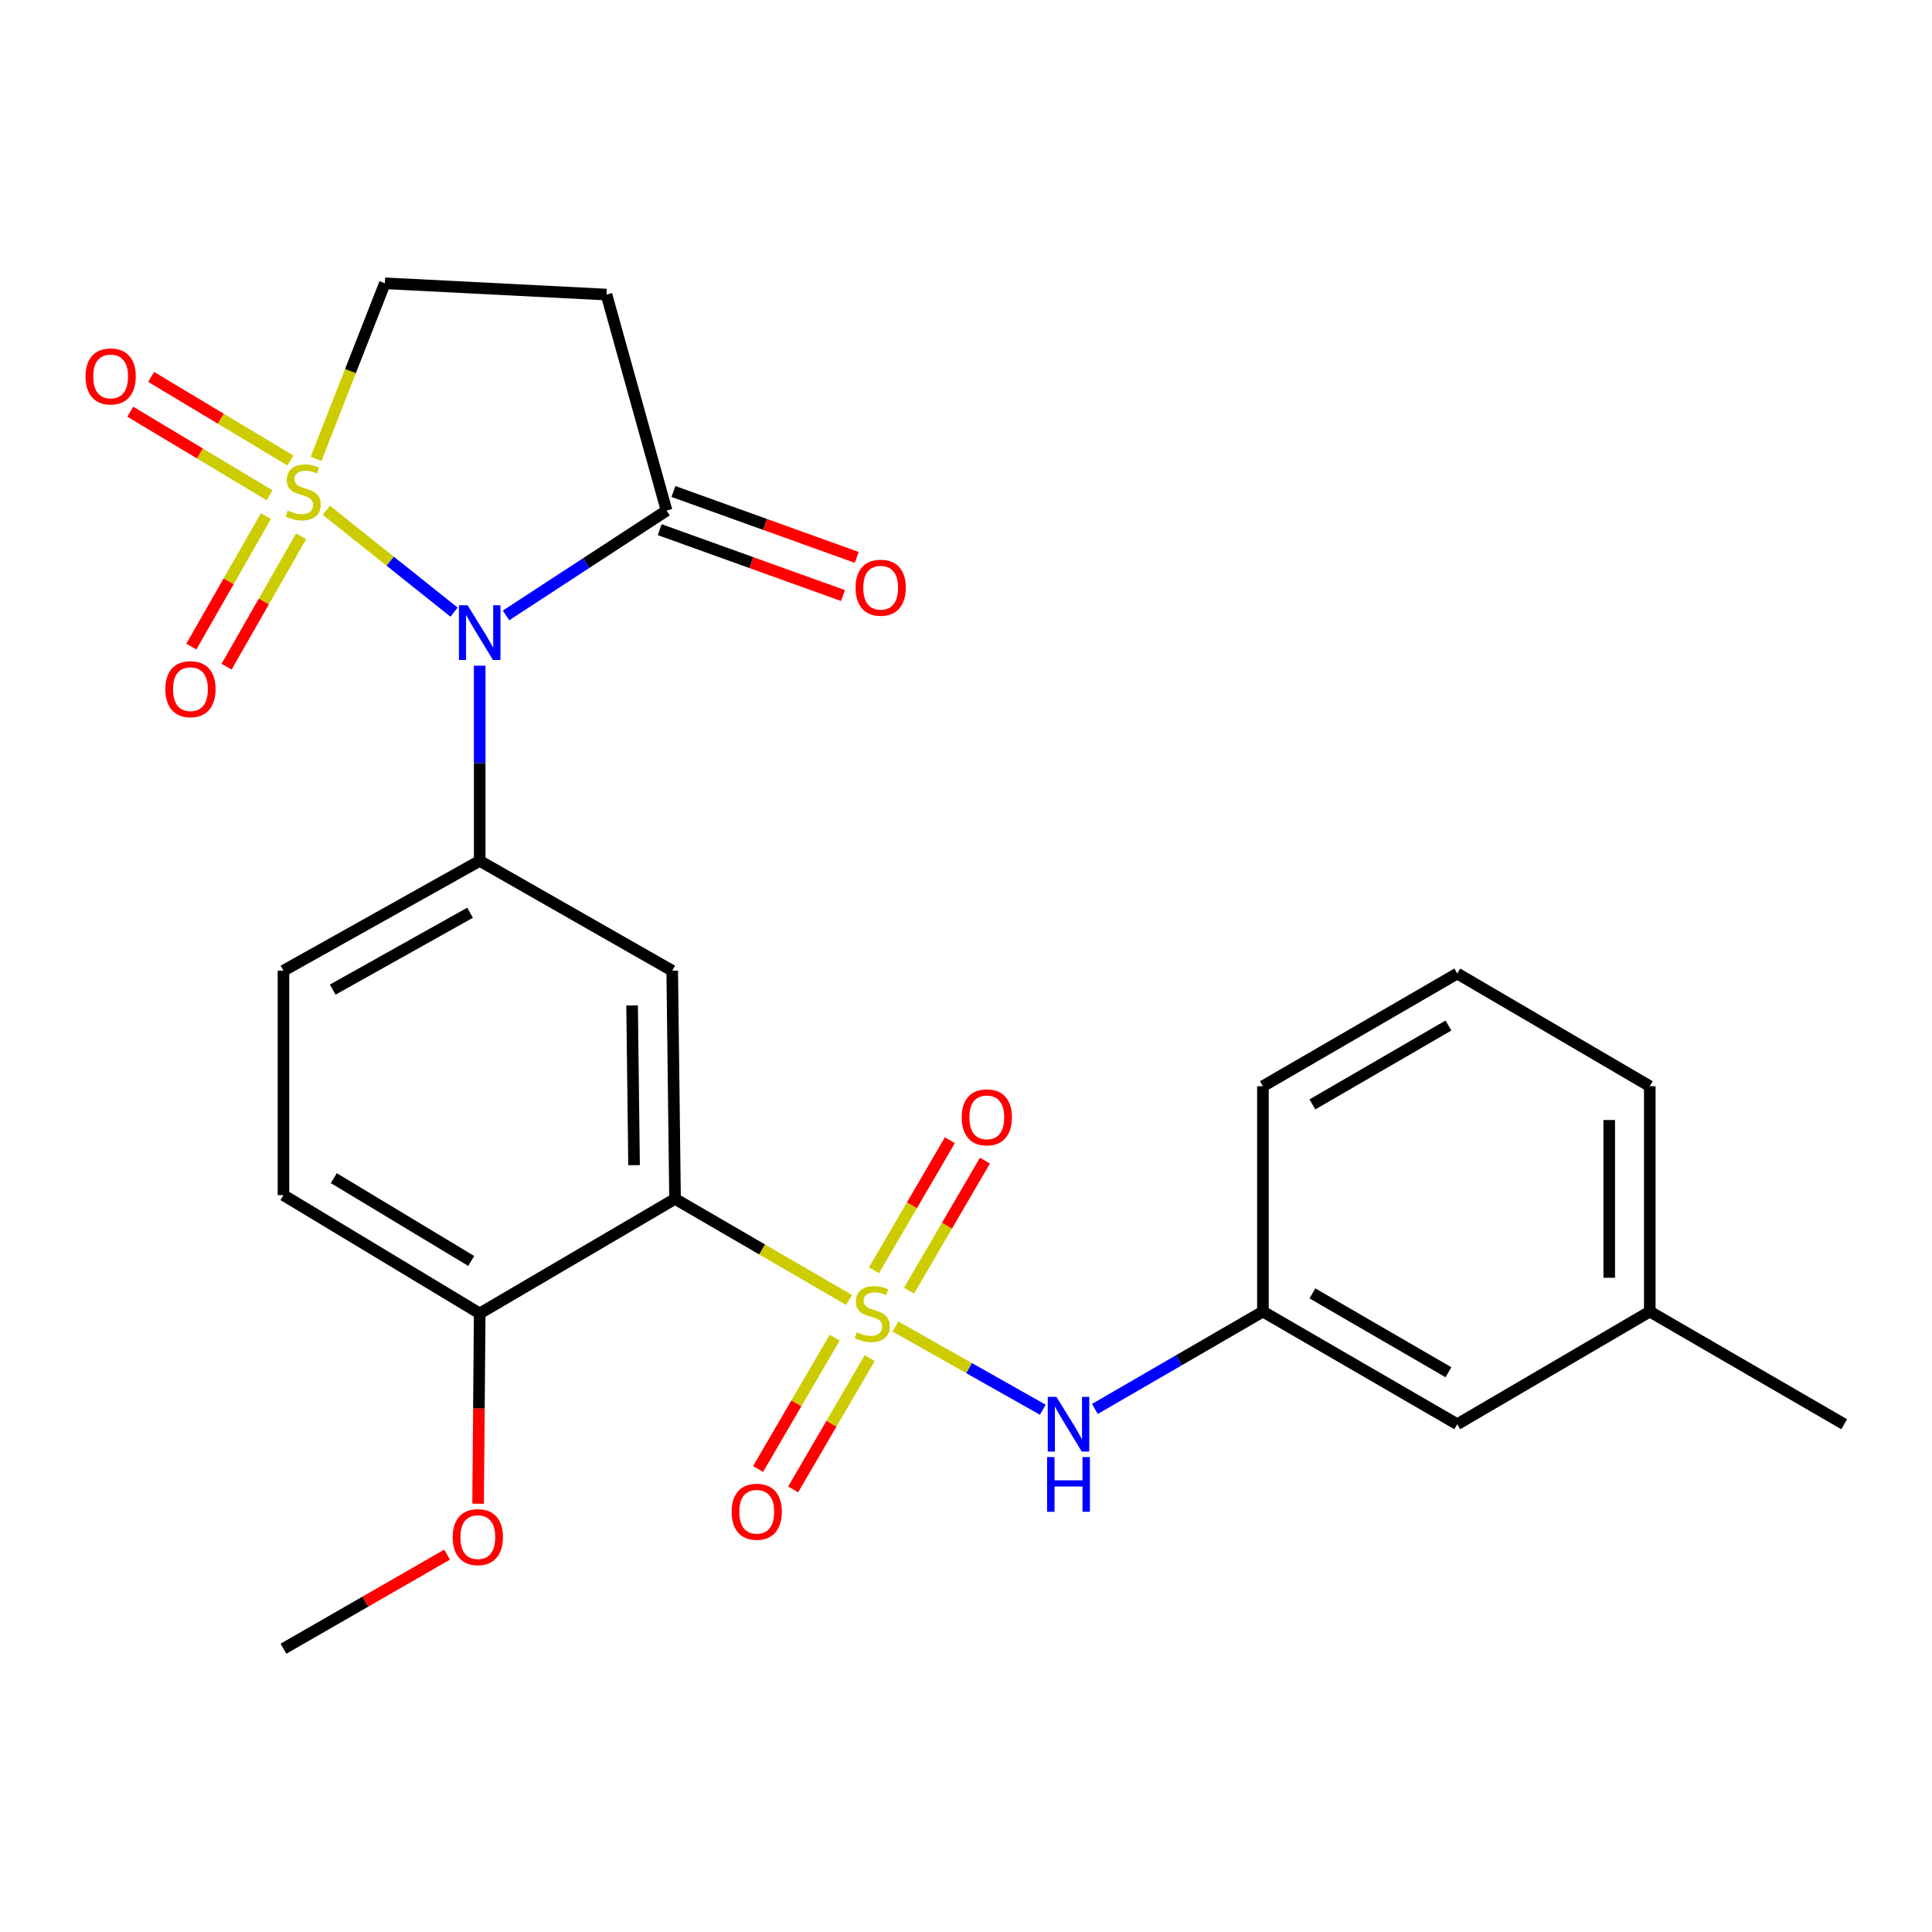 <?xml version='1.0' encoding='iso-8859-1'?>
<svg version='1.1' baseProfile='full'
              xmlns='http://www.w3.org/2000/svg'
                      xmlns:rdkit='http://www.rdkit.org/xml'
                      xmlns:xlink='http://www.w3.org/1999/xlink'
                  xml:space='preserve'
width='1000px' height='1000px' viewBox='0 0 1000 1000'>
<!-- END OF HEADER -->
<rect style='opacity:1.0;fill:#FFFFFF;stroke:none' width='1000' height='1000' x='0' y='0'> </rect>
<path class='bond-1' d='M 168.924,264.113 L 201.968,290.48' style='fill:none;fill-rule:evenodd;stroke:#CCCC00;stroke-width:6px;stroke-linecap:butt;stroke-linejoin:miter;stroke-opacity:1' />
<path class='bond-1' d='M 201.968,290.48 L 235.013,316.847' style='fill:none;fill-rule:evenodd;stroke:#0000FF;stroke-width:6px;stroke-linecap:butt;stroke-linejoin:miter;stroke-opacity:1' />
<path class='bond-8' d='M 163.591,237.518 L 181.401,192.073' style='fill:none;fill-rule:evenodd;stroke:#CCCC00;stroke-width:6px;stroke-linecap:butt;stroke-linejoin:miter;stroke-opacity:1' />
<path class='bond-8' d='M 181.401,192.073 L 199.212,146.628' style='fill:none;fill-rule:evenodd;stroke:#000000;stroke-width:6px;stroke-linecap:butt;stroke-linejoin:miter;stroke-opacity:1' />
<path class='bond-9' d='M 137.624,267.147 L 118.331,300.908' style='fill:none;fill-rule:evenodd;stroke:#CCCC00;stroke-width:6px;stroke-linecap:butt;stroke-linejoin:miter;stroke-opacity:1' />
<path class='bond-9' d='M 118.331,300.908 L 99.038,334.669' style='fill:none;fill-rule:evenodd;stroke:#FF0000;stroke-width:6px;stroke-linecap:butt;stroke-linejoin:miter;stroke-opacity:1' />
<path class='bond-9' d='M 155.852,277.564 L 136.559,311.325' style='fill:none;fill-rule:evenodd;stroke:#CCCC00;stroke-width:6px;stroke-linecap:butt;stroke-linejoin:miter;stroke-opacity:1' />
<path class='bond-9' d='M 136.559,311.325 L 117.266,345.086' style='fill:none;fill-rule:evenodd;stroke:#FF0000;stroke-width:6px;stroke-linecap:butt;stroke-linejoin:miter;stroke-opacity:1' />
<path class='bond-10' d='M 150.336,238.345 L 114.281,216.718' style='fill:none;fill-rule:evenodd;stroke:#CCCC00;stroke-width:6px;stroke-linecap:butt;stroke-linejoin:miter;stroke-opacity:1' />
<path class='bond-10' d='M 114.281,216.718 L 78.226,195.091' style='fill:none;fill-rule:evenodd;stroke:#FF0000;stroke-width:6px;stroke-linecap:butt;stroke-linejoin:miter;stroke-opacity:1' />
<path class='bond-10' d='M 139.537,256.348 L 103.482,234.721' style='fill:none;fill-rule:evenodd;stroke:#CCCC00;stroke-width:6px;stroke-linecap:butt;stroke-linejoin:miter;stroke-opacity:1' />
<path class='bond-10' d='M 103.482,234.721 L 67.427,213.094' style='fill:none;fill-rule:evenodd;stroke:#FF0000;stroke-width:6px;stroke-linecap:butt;stroke-linejoin:miter;stroke-opacity:1' />
<path class='bond-0' d='M 439.456,672.847 L 394.428,646.693' style='fill:none;fill-rule:evenodd;stroke:#CCCC00;stroke-width:6px;stroke-linecap:butt;stroke-linejoin:miter;stroke-opacity:1' />
<path class='bond-0' d='M 394.428,646.693 L 349.399,620.539' style='fill:none;fill-rule:evenodd;stroke:#000000;stroke-width:6px;stroke-linecap:butt;stroke-linejoin:miter;stroke-opacity:1' />
<path class='bond-6' d='M 463.484,686.608 L 501.617,708.138' style='fill:none;fill-rule:evenodd;stroke:#CCCC00;stroke-width:6px;stroke-linecap:butt;stroke-linejoin:miter;stroke-opacity:1' />
<path class='bond-6' d='M 501.617,708.138 L 539.751,729.668' style='fill:none;fill-rule:evenodd;stroke:#0000FF;stroke-width:6px;stroke-linecap:butt;stroke-linejoin:miter;stroke-opacity:1' />
<path class='bond-11' d='M 432.012,692.396 L 412.201,726.369' style='fill:none;fill-rule:evenodd;stroke:#CCCC00;stroke-width:6px;stroke-linecap:butt;stroke-linejoin:miter;stroke-opacity:1' />
<path class='bond-11' d='M 412.201,726.369 L 392.391,760.342' style='fill:none;fill-rule:evenodd;stroke:#FF0000;stroke-width:6px;stroke-linecap:butt;stroke-linejoin:miter;stroke-opacity:1' />
<path class='bond-11' d='M 450.148,702.971 L 430.337,736.944' style='fill:none;fill-rule:evenodd;stroke:#CCCC00;stroke-width:6px;stroke-linecap:butt;stroke-linejoin:miter;stroke-opacity:1' />
<path class='bond-11' d='M 430.337,736.944 L 410.526,770.917' style='fill:none;fill-rule:evenodd;stroke:#FF0000;stroke-width:6px;stroke-linecap:butt;stroke-linejoin:miter;stroke-opacity:1' />
<path class='bond-12' d='M 470.51,668.065 L 490.153,634.406' style='fill:none;fill-rule:evenodd;stroke:#CCCC00;stroke-width:6px;stroke-linecap:butt;stroke-linejoin:miter;stroke-opacity:1' />
<path class='bond-12' d='M 490.153,634.406 L 509.796,600.746' style='fill:none;fill-rule:evenodd;stroke:#FF0000;stroke-width:6px;stroke-linecap:butt;stroke-linejoin:miter;stroke-opacity:1' />
<path class='bond-12' d='M 452.378,657.484 L 472.021,623.824' style='fill:none;fill-rule:evenodd;stroke:#CCCC00;stroke-width:6px;stroke-linecap:butt;stroke-linejoin:miter;stroke-opacity:1' />
<path class='bond-12' d='M 472.021,623.824 L 491.664,590.164' style='fill:none;fill-rule:evenodd;stroke:#FF0000;stroke-width:6px;stroke-linecap:butt;stroke-linejoin:miter;stroke-opacity:1' />
<path class='bond-3' d='M 248.291,344.556 L 248.291,395.068' style='fill:none;fill-rule:evenodd;stroke:#0000FF;stroke-width:6px;stroke-linecap:butt;stroke-linejoin:miter;stroke-opacity:1' />
<path class='bond-3' d='M 248.291,395.068 L 248.291,445.579' style='fill:none;fill-rule:evenodd;stroke:#000000;stroke-width:6px;stroke-linecap:butt;stroke-linejoin:miter;stroke-opacity:1' />
<path class='bond-5' d='M 261.919,318.542 L 303.467,291.409' style='fill:none;fill-rule:evenodd;stroke:#0000FF;stroke-width:6px;stroke-linecap:butt;stroke-linejoin:miter;stroke-opacity:1' />
<path class='bond-5' d='M 303.467,291.409 L 345.014,264.275' style='fill:none;fill-rule:evenodd;stroke:#000000;stroke-width:6px;stroke-linecap:butt;stroke-linejoin:miter;stroke-opacity:1' />
<path class='bond-2' d='M 349.399,620.539 L 347.941,502.438' style='fill:none;fill-rule:evenodd;stroke:#000000;stroke-width:6px;stroke-linecap:butt;stroke-linejoin:miter;stroke-opacity:1' />
<path class='bond-2' d='M 328.189,603.083 L 327.168,520.412' style='fill:none;fill-rule:evenodd;stroke:#000000;stroke-width:6px;stroke-linecap:butt;stroke-linejoin:miter;stroke-opacity:1' />
<path class='bond-27' d='M 349.399,620.539 L 248.291,679.835' style='fill:none;fill-rule:evenodd;stroke:#000000;stroke-width:6px;stroke-linecap:butt;stroke-linejoin:miter;stroke-opacity:1' />
<path class='bond-4' d='M 248.291,445.579 L 347.941,502.438' style='fill:none;fill-rule:evenodd;stroke:#000000;stroke-width:6px;stroke-linecap:butt;stroke-linejoin:miter;stroke-opacity:1' />
<path class='bond-14' d='M 248.291,445.579 L 146.716,502.438' style='fill:none;fill-rule:evenodd;stroke:#000000;stroke-width:6px;stroke-linecap:butt;stroke-linejoin:miter;stroke-opacity:1' />
<path class='bond-14' d='M 243.309,472.427 L 172.207,512.228' style='fill:none;fill-rule:evenodd;stroke:#000000;stroke-width:6px;stroke-linecap:butt;stroke-linejoin:miter;stroke-opacity:1' />
<path class='bond-15' d='M 341.463,274.153 L 388.903,291.207' style='fill:none;fill-rule:evenodd;stroke:#000000;stroke-width:6px;stroke-linecap:butt;stroke-linejoin:miter;stroke-opacity:1' />
<path class='bond-15' d='M 388.903,291.207 L 436.343,308.262' style='fill:none;fill-rule:evenodd;stroke:#FF0000;stroke-width:6px;stroke-linecap:butt;stroke-linejoin:miter;stroke-opacity:1' />
<path class='bond-15' d='M 348.565,254.397 L 396.005,271.452' style='fill:none;fill-rule:evenodd;stroke:#000000;stroke-width:6px;stroke-linecap:butt;stroke-linejoin:miter;stroke-opacity:1' />
<path class='bond-15' d='M 396.005,271.452 L 443.445,288.506' style='fill:none;fill-rule:evenodd;stroke:#FF0000;stroke-width:6px;stroke-linecap:butt;stroke-linejoin:miter;stroke-opacity:1' />
<path class='bond-26' d='M 345.014,264.275 L 313.92,152.471' style='fill:none;fill-rule:evenodd;stroke:#000000;stroke-width:6px;stroke-linecap:butt;stroke-linejoin:miter;stroke-opacity:1' />
<path class='bond-16' d='M 566.71,729.273 L 610.195,704.07' style='fill:none;fill-rule:evenodd;stroke:#0000FF;stroke-width:6px;stroke-linecap:butt;stroke-linejoin:miter;stroke-opacity:1' />
<path class='bond-16' d='M 610.195,704.07 L 653.681,678.867' style='fill:none;fill-rule:evenodd;stroke:#000000;stroke-width:6px;stroke-linecap:butt;stroke-linejoin:miter;stroke-opacity:1' />
<path class='bond-7' d='M 313.92,152.471 L 199.212,146.628' style='fill:none;fill-rule:evenodd;stroke:#000000;stroke-width:6px;stroke-linecap:butt;stroke-linejoin:miter;stroke-opacity:1' />
<path class='bond-13' d='M 248.291,679.835 L 146.716,618.603' style='fill:none;fill-rule:evenodd;stroke:#000000;stroke-width:6px;stroke-linecap:butt;stroke-linejoin:miter;stroke-opacity:1' />
<path class='bond-13' d='M 243.893,652.671 L 172.791,609.808' style='fill:none;fill-rule:evenodd;stroke:#000000;stroke-width:6px;stroke-linecap:butt;stroke-linejoin:miter;stroke-opacity:1' />
<path class='bond-19' d='M 248.291,679.835 L 247.879,729.078' style='fill:none;fill-rule:evenodd;stroke:#000000;stroke-width:6px;stroke-linecap:butt;stroke-linejoin:miter;stroke-opacity:1' />
<path class='bond-19' d='M 247.879,729.078 L 247.467,778.322' style='fill:none;fill-rule:evenodd;stroke:#FF0000;stroke-width:6px;stroke-linecap:butt;stroke-linejoin:miter;stroke-opacity:1' />
<path class='bond-17' d='M 146.716,502.438 L 146.716,618.603' style='fill:none;fill-rule:evenodd;stroke:#000000;stroke-width:6px;stroke-linecap:butt;stroke-linejoin:miter;stroke-opacity:1' />
<path class='bond-18' d='M 653.681,678.867 L 754.276,737.183' style='fill:none;fill-rule:evenodd;stroke:#000000;stroke-width:6px;stroke-linecap:butt;stroke-linejoin:miter;stroke-opacity:1' />
<path class='bond-18' d='M 679.299,669.452 L 749.716,710.273' style='fill:none;fill-rule:evenodd;stroke:#000000;stroke-width:6px;stroke-linecap:butt;stroke-linejoin:miter;stroke-opacity:1' />
<path class='bond-22' d='M 653.681,678.867 L 653.681,562.223' style='fill:none;fill-rule:evenodd;stroke:#000000;stroke-width:6px;stroke-linecap:butt;stroke-linejoin:miter;stroke-opacity:1' />
<path class='bond-20' d='M 754.276,737.183 L 853.927,678.867' style='fill:none;fill-rule:evenodd;stroke:#000000;stroke-width:6px;stroke-linecap:butt;stroke-linejoin:miter;stroke-opacity:1' />
<path class='bond-25' d='M 231.422,804.676 L 189.069,829.024' style='fill:none;fill-rule:evenodd;stroke:#FF0000;stroke-width:6px;stroke-linecap:butt;stroke-linejoin:miter;stroke-opacity:1' />
<path class='bond-25' d='M 189.069,829.024 L 146.716,853.372' style='fill:none;fill-rule:evenodd;stroke:#000000;stroke-width:6px;stroke-linecap:butt;stroke-linejoin:miter;stroke-opacity:1' />
<path class='bond-24' d='M 853.927,678.867 L 954.545,737.183' style='fill:none;fill-rule:evenodd;stroke:#000000;stroke-width:6px;stroke-linecap:butt;stroke-linejoin:miter;stroke-opacity:1' />
<path class='bond-28' d='M 853.927,678.867 L 853.927,562.223' style='fill:none;fill-rule:evenodd;stroke:#000000;stroke-width:6px;stroke-linecap:butt;stroke-linejoin:miter;stroke-opacity:1' />
<path class='bond-28' d='M 832.933,661.371 L 832.933,579.72' style='fill:none;fill-rule:evenodd;stroke:#000000;stroke-width:6px;stroke-linecap:butt;stroke-linejoin:miter;stroke-opacity:1' />
<path class='bond-21' d='M 754.276,503.896 L 653.681,562.223' style='fill:none;fill-rule:evenodd;stroke:#000000;stroke-width:6px;stroke-linecap:butt;stroke-linejoin:miter;stroke-opacity:1' />
<path class='bond-21' d='M 749.718,530.806 L 679.301,571.636' style='fill:none;fill-rule:evenodd;stroke:#000000;stroke-width:6px;stroke-linecap:butt;stroke-linejoin:miter;stroke-opacity:1' />
<path class='bond-23' d='M 754.276,503.896 L 853.927,562.223' style='fill:none;fill-rule:evenodd;stroke:#000000;stroke-width:6px;stroke-linecap:butt;stroke-linejoin:miter;stroke-opacity:1' />
<path  class='atom-0' d='M 148.921 264.256
Q 149.241 264.376, 150.561 264.936
Q 151.881 265.496, 153.321 265.856
Q 154.801 266.176, 156.241 266.176
Q 158.921 266.176, 160.481 264.896
Q 162.041 263.576, 162.041 261.296
Q 162.041 259.736, 161.241 258.776
Q 160.481 257.816, 159.281 257.296
Q 158.081 256.776, 156.081 256.176
Q 153.561 255.416, 152.041 254.696
Q 150.561 253.976, 149.481 252.456
Q 148.441 250.936, 148.441 248.376
Q 148.441 244.816, 150.841 242.616
Q 153.281 240.416, 158.081 240.416
Q 161.361 240.416, 165.081 241.976
L 164.161 245.056
Q 160.761 243.656, 158.201 243.656
Q 155.441 243.656, 153.921 244.816
Q 152.401 245.936, 152.441 247.896
Q 152.441 249.416, 153.201 250.336
Q 154.001 251.256, 155.121 251.776
Q 156.281 252.296, 158.201 252.896
Q 160.761 253.696, 162.281 254.496
Q 163.801 255.296, 164.881 256.936
Q 166.001 258.536, 166.001 261.296
Q 166.001 265.216, 163.361 267.336
Q 160.761 269.416, 156.401 269.416
Q 153.881 269.416, 151.961 268.856
Q 150.081 268.336, 147.841 267.416
L 148.921 264.256
' fill='#CCCC00'/>
<path  class='atom-1' d='M 443.488 689.555
Q 443.808 689.675, 445.128 690.235
Q 446.448 690.795, 447.888 691.155
Q 449.368 691.475, 450.808 691.475
Q 453.488 691.475, 455.048 690.195
Q 456.608 688.875, 456.608 686.595
Q 456.608 685.035, 455.808 684.075
Q 455.048 683.115, 453.848 682.595
Q 452.648 682.075, 450.648 681.475
Q 448.128 680.715, 446.608 679.995
Q 445.128 679.275, 444.048 677.755
Q 443.008 676.235, 443.008 673.675
Q 443.008 670.115, 445.408 667.915
Q 447.848 665.715, 452.648 665.715
Q 455.928 665.715, 459.648 667.275
L 458.728 670.355
Q 455.328 668.955, 452.768 668.955
Q 450.008 668.955, 448.488 670.115
Q 446.968 671.235, 447.008 673.195
Q 447.008 674.715, 447.768 675.635
Q 448.568 676.555, 449.688 677.075
Q 450.848 677.595, 452.768 678.195
Q 455.328 678.995, 456.848 679.795
Q 458.368 680.595, 459.448 682.235
Q 460.568 683.835, 460.568 686.595
Q 460.568 690.515, 457.928 692.635
Q 455.328 694.715, 450.968 694.715
Q 448.448 694.715, 446.528 694.155
Q 444.648 693.635, 442.408 692.715
L 443.488 689.555
' fill='#CCCC00'/>
<path  class='atom-2' d='M 242.031 313.283
L 251.311 328.283
Q 252.231 329.763, 253.711 332.443
Q 255.191 335.123, 255.271 335.283
L 255.271 313.283
L 259.031 313.283
L 259.031 341.603
L 255.151 341.603
L 245.191 325.203
Q 244.031 323.283, 242.791 321.083
Q 241.591 318.883, 241.231 318.203
L 241.231 341.603
L 237.551 341.603
L 237.551 313.283
L 242.031 313.283
' fill='#0000FF'/>
<path  class='atom-7' d='M 546.802 723.023
L 556.082 738.023
Q 557.002 739.503, 558.482 742.183
Q 559.962 744.863, 560.042 745.023
L 560.042 723.023
L 563.802 723.023
L 563.802 751.343
L 559.922 751.343
L 549.962 734.943
Q 548.802 733.023, 547.562 730.823
Q 546.362 728.623, 546.002 727.943
L 546.002 751.343
L 542.322 751.343
L 542.322 723.023
L 546.802 723.023
' fill='#0000FF'/>
<path  class='atom-7' d='M 541.982 754.175
L 545.822 754.175
L 545.822 766.215
L 560.302 766.215
L 560.302 754.175
L 564.142 754.175
L 564.142 782.495
L 560.302 782.495
L 560.302 769.415
L 545.822 769.415
L 545.822 782.495
L 541.982 782.495
L 541.982 754.175
' fill='#0000FF'/>
<path  class='atom-10' d='M 85.582 356.704
Q 85.582 349.904, 88.942 346.104
Q 92.302 342.304, 98.582 342.304
Q 104.862 342.304, 108.222 346.104
Q 111.582 349.904, 111.582 356.704
Q 111.582 363.584, 108.182 367.504
Q 104.782 371.384, 98.582 371.384
Q 92.342 371.384, 88.942 367.504
Q 85.582 363.624, 85.582 356.704
M 98.582 368.184
Q 102.902 368.184, 105.222 365.304
Q 107.582 362.384, 107.582 356.704
Q 107.582 351.144, 105.222 348.344
Q 102.902 345.504, 98.582 345.504
Q 94.262 345.504, 91.902 348.304
Q 89.582 351.104, 89.582 356.704
Q 89.582 362.424, 91.902 365.304
Q 94.262 368.184, 98.582 368.184
' fill='#FF0000'/>
<path  class='atom-11' d='M 44.271 194.842
Q 44.271 188.042, 47.631 184.242
Q 50.991 180.442, 57.271 180.442
Q 63.551 180.442, 66.911 184.242
Q 70.271 188.042, 70.271 194.842
Q 70.271 201.722, 66.871 205.642
Q 63.471 209.522, 57.271 209.522
Q 51.031 209.522, 47.631 205.642
Q 44.271 201.762, 44.271 194.842
M 57.271 206.322
Q 61.591 206.322, 63.911 203.442
Q 66.271 200.522, 66.271 194.842
Q 66.271 189.282, 63.911 186.482
Q 61.591 183.642, 57.271 183.642
Q 52.951 183.642, 50.591 186.442
Q 48.271 189.242, 48.271 194.842
Q 48.271 200.562, 50.591 203.442
Q 52.951 206.322, 57.271 206.322
' fill='#FF0000'/>
<path  class='atom-12' d='M 378.679 782.482
Q 378.679 775.682, 382.039 771.882
Q 385.399 768.082, 391.679 768.082
Q 397.959 768.082, 401.319 771.882
Q 404.679 775.682, 404.679 782.482
Q 404.679 789.362, 401.279 793.282
Q 397.879 797.162, 391.679 797.162
Q 385.439 797.162, 382.039 793.282
Q 378.679 789.402, 378.679 782.482
M 391.679 793.962
Q 395.999 793.962, 398.319 791.082
Q 400.679 788.162, 400.679 782.482
Q 400.679 776.922, 398.319 774.122
Q 395.999 771.282, 391.679 771.282
Q 387.359 771.282, 384.999 774.082
Q 382.679 776.882, 382.679 782.482
Q 382.679 788.202, 384.999 791.082
Q 387.359 793.962, 391.679 793.962
' fill='#FF0000'/>
<path  class='atom-13' d='M 497.772 578.329
Q 497.772 571.529, 501.132 567.729
Q 504.492 563.929, 510.772 563.929
Q 517.052 563.929, 520.412 567.729
Q 523.772 571.529, 523.772 578.329
Q 523.772 585.209, 520.372 589.129
Q 516.972 593.009, 510.772 593.009
Q 504.532 593.009, 501.132 589.129
Q 497.772 585.249, 497.772 578.329
M 510.772 589.809
Q 515.092 589.809, 517.412 586.929
Q 519.772 584.009, 519.772 578.329
Q 519.772 572.769, 517.412 569.969
Q 515.092 567.129, 510.772 567.129
Q 506.452 567.129, 504.092 569.929
Q 501.772 572.729, 501.772 578.329
Q 501.772 584.049, 504.092 586.929
Q 506.452 589.809, 510.772 589.809
' fill='#FF0000'/>
<path  class='atom-16' d='M 442.838 304.196
Q 442.838 297.396, 446.198 293.596
Q 449.558 289.796, 455.838 289.796
Q 462.118 289.796, 465.478 293.596
Q 468.838 297.396, 468.838 304.196
Q 468.838 311.076, 465.438 314.996
Q 462.038 318.876, 455.838 318.876
Q 449.598 318.876, 446.198 314.996
Q 442.838 311.116, 442.838 304.196
M 455.838 315.676
Q 460.158 315.676, 462.478 312.796
Q 464.838 309.876, 464.838 304.196
Q 464.838 298.636, 462.478 295.836
Q 460.158 292.996, 455.838 292.996
Q 451.518 292.996, 449.158 295.796
Q 446.838 298.596, 446.838 304.196
Q 446.838 309.916, 449.158 312.796
Q 451.518 315.676, 455.838 315.676
' fill='#FF0000'/>
<path  class='atom-20' d='M 234.323 795.614
Q 234.323 788.814, 237.683 785.014
Q 241.043 781.214, 247.323 781.214
Q 253.603 781.214, 256.963 785.014
Q 260.323 788.814, 260.323 795.614
Q 260.323 802.494, 256.923 806.414
Q 253.523 810.294, 247.323 810.294
Q 241.083 810.294, 237.683 806.414
Q 234.323 802.534, 234.323 795.614
M 247.323 807.094
Q 251.643 807.094, 253.963 804.214
Q 256.323 801.294, 256.323 795.614
Q 256.323 790.054, 253.963 787.254
Q 251.643 784.414, 247.323 784.414
Q 243.003 784.414, 240.643 787.214
Q 238.323 790.014, 238.323 795.614
Q 238.323 801.334, 240.643 804.214
Q 243.003 807.094, 247.323 807.094
' fill='#FF0000'/>
</svg>
